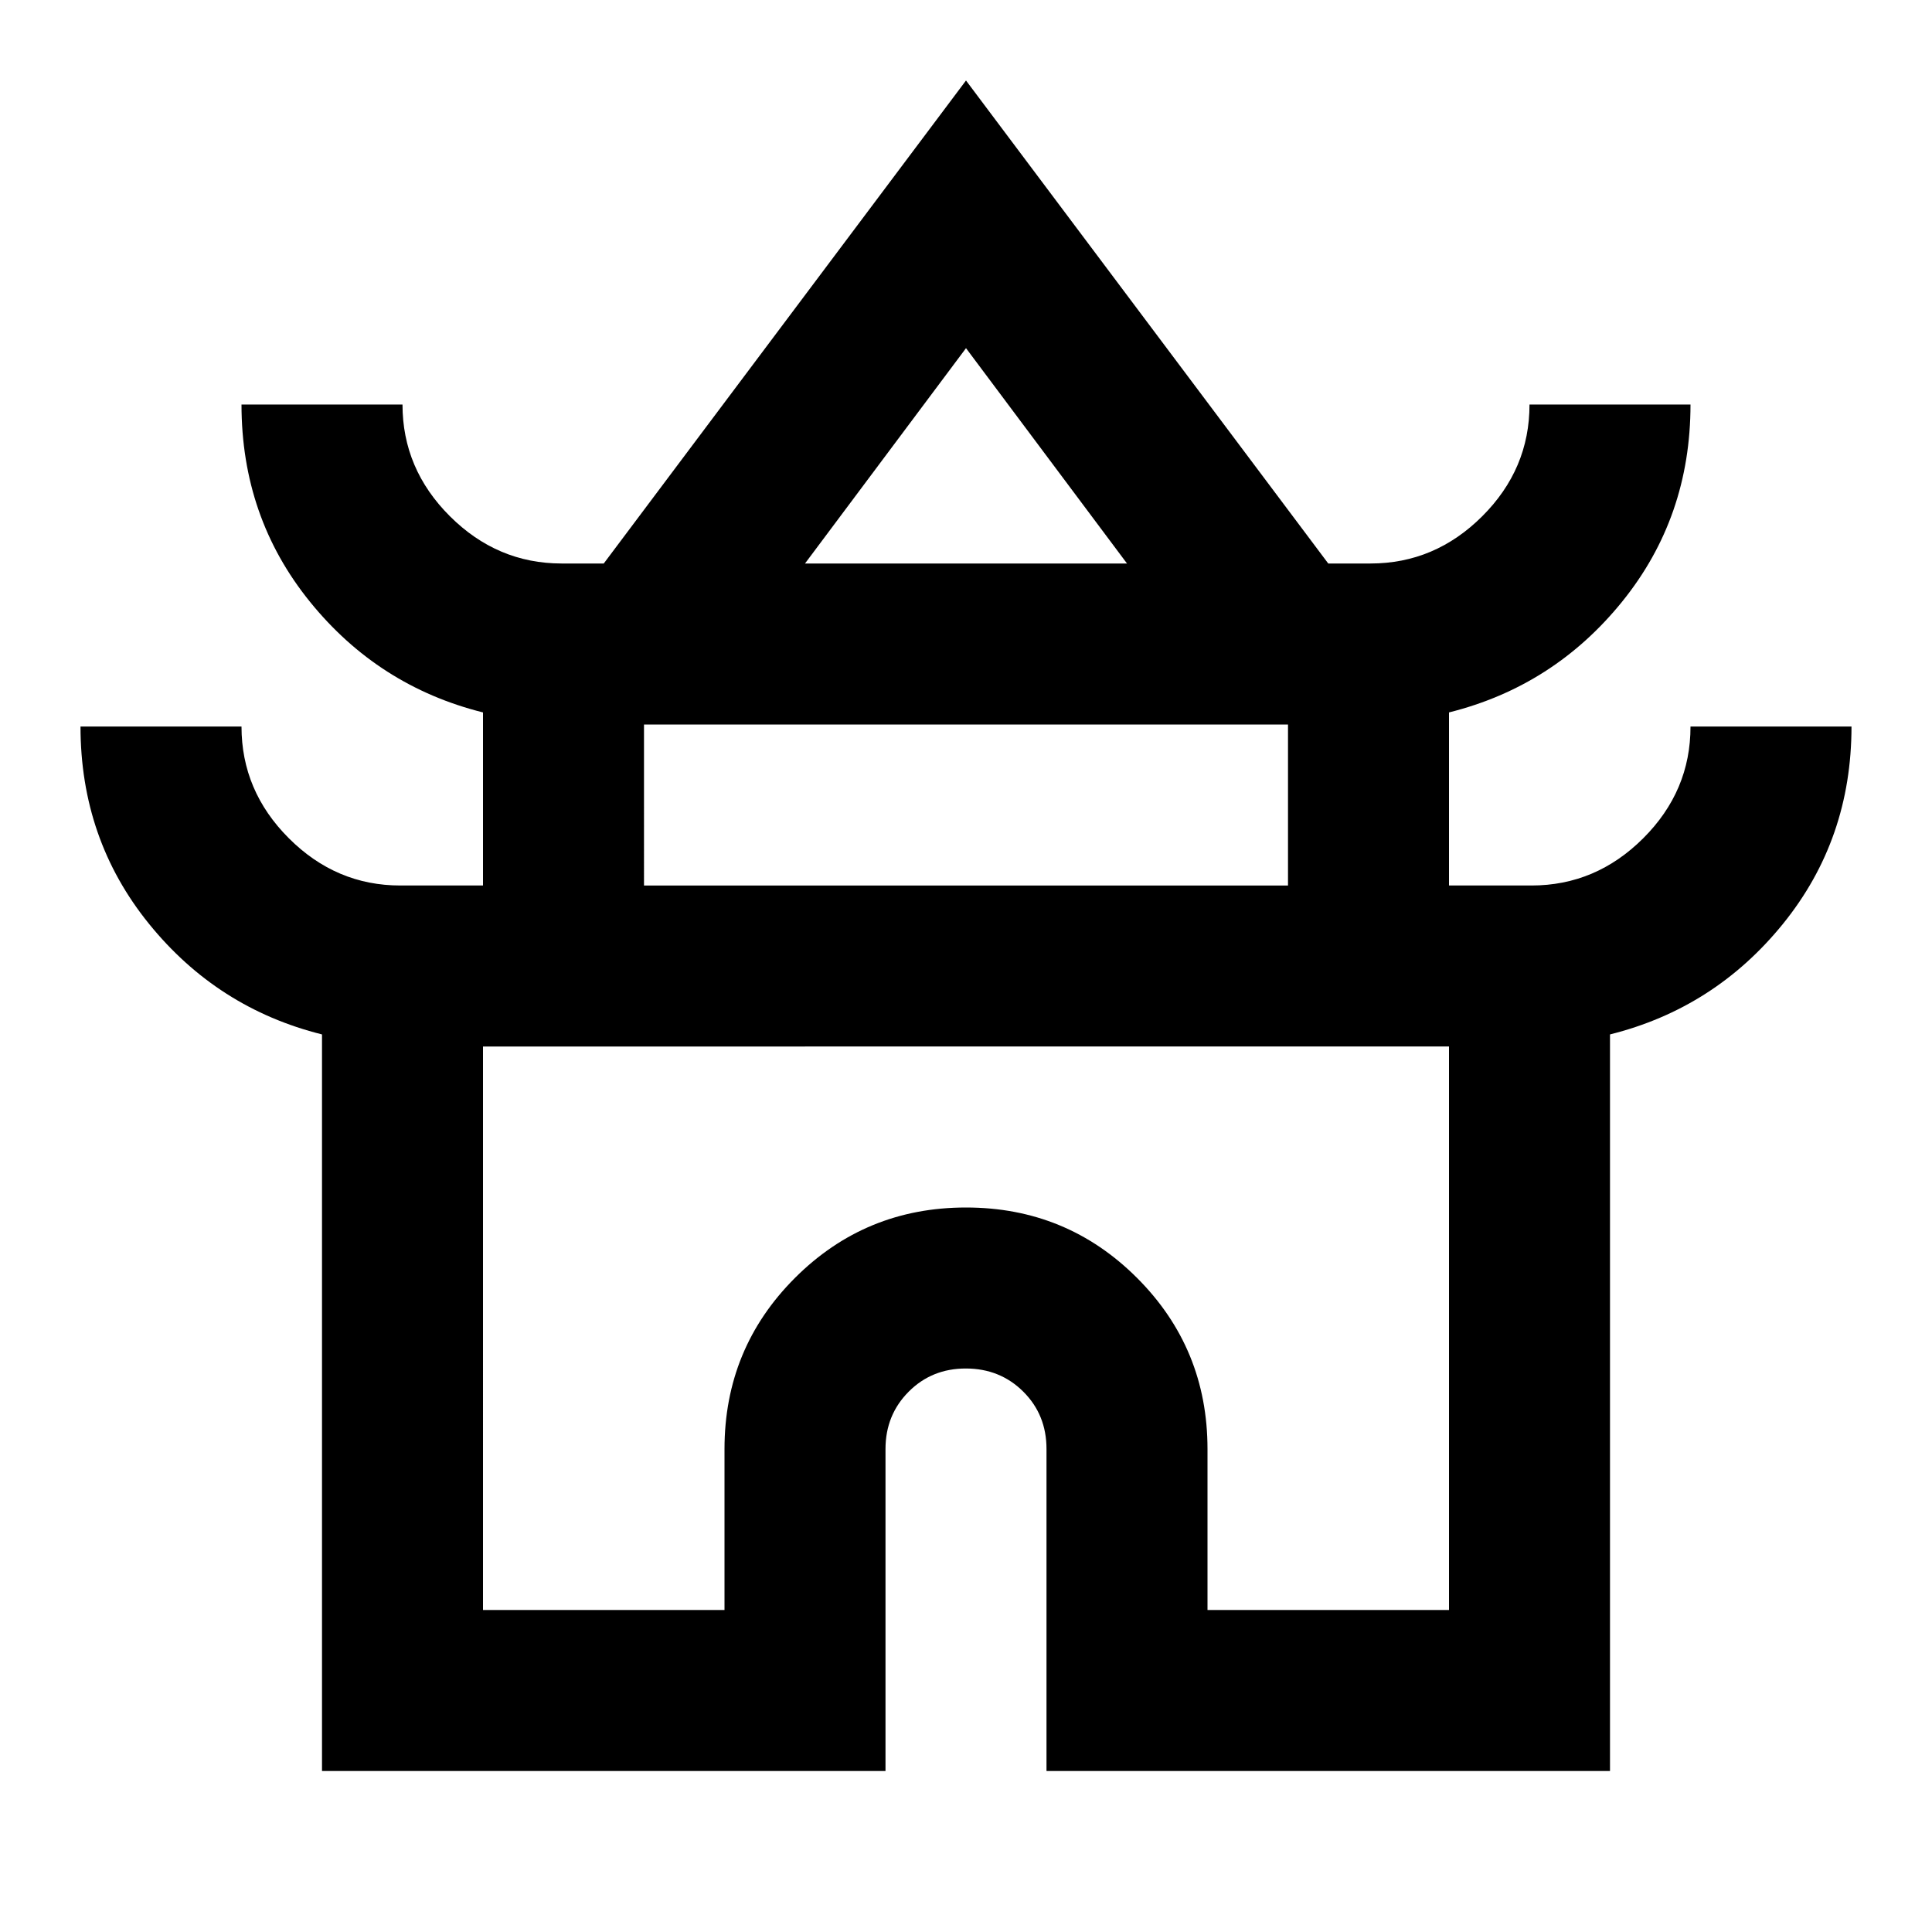<?xml version="1.0" encoding="utf-8"?>
<!-- Generator: www.svgicons.com -->
<svg xmlns="http://www.w3.org/2000/svg" width="800" height="800" viewBox="0 0 24 24">
<path fill="currentColor" d="M4 22v-9.15q-1.3-.325-2.15-1.375T1 9.025h2q0 .8.588 1.388T4.975 11H6V8.85q-1.3-.325-2.15-1.375T3 5.025h2q0 .8.588 1.387T6.975 7H7.5L12 1l4.5 6h.525q.8 0 1.388-.587T19 5.025h2q0 1.4-.85 2.45T18 8.85V11h1.025q.8 0 1.388-.587T21 9.025h2q0 1.4-.85 2.45T20 12.85V22h-7v-4q0-.425-.288-.712T12 17t-.712.288T11 18v4zm6-15h4l-2-2.675zm-2 4h8V9H8zm-2 9h3v-2q0-1.25.875-2.125T12 15t2.125.875T15 18v2h3v-7H6zm6-9"/>
</svg>